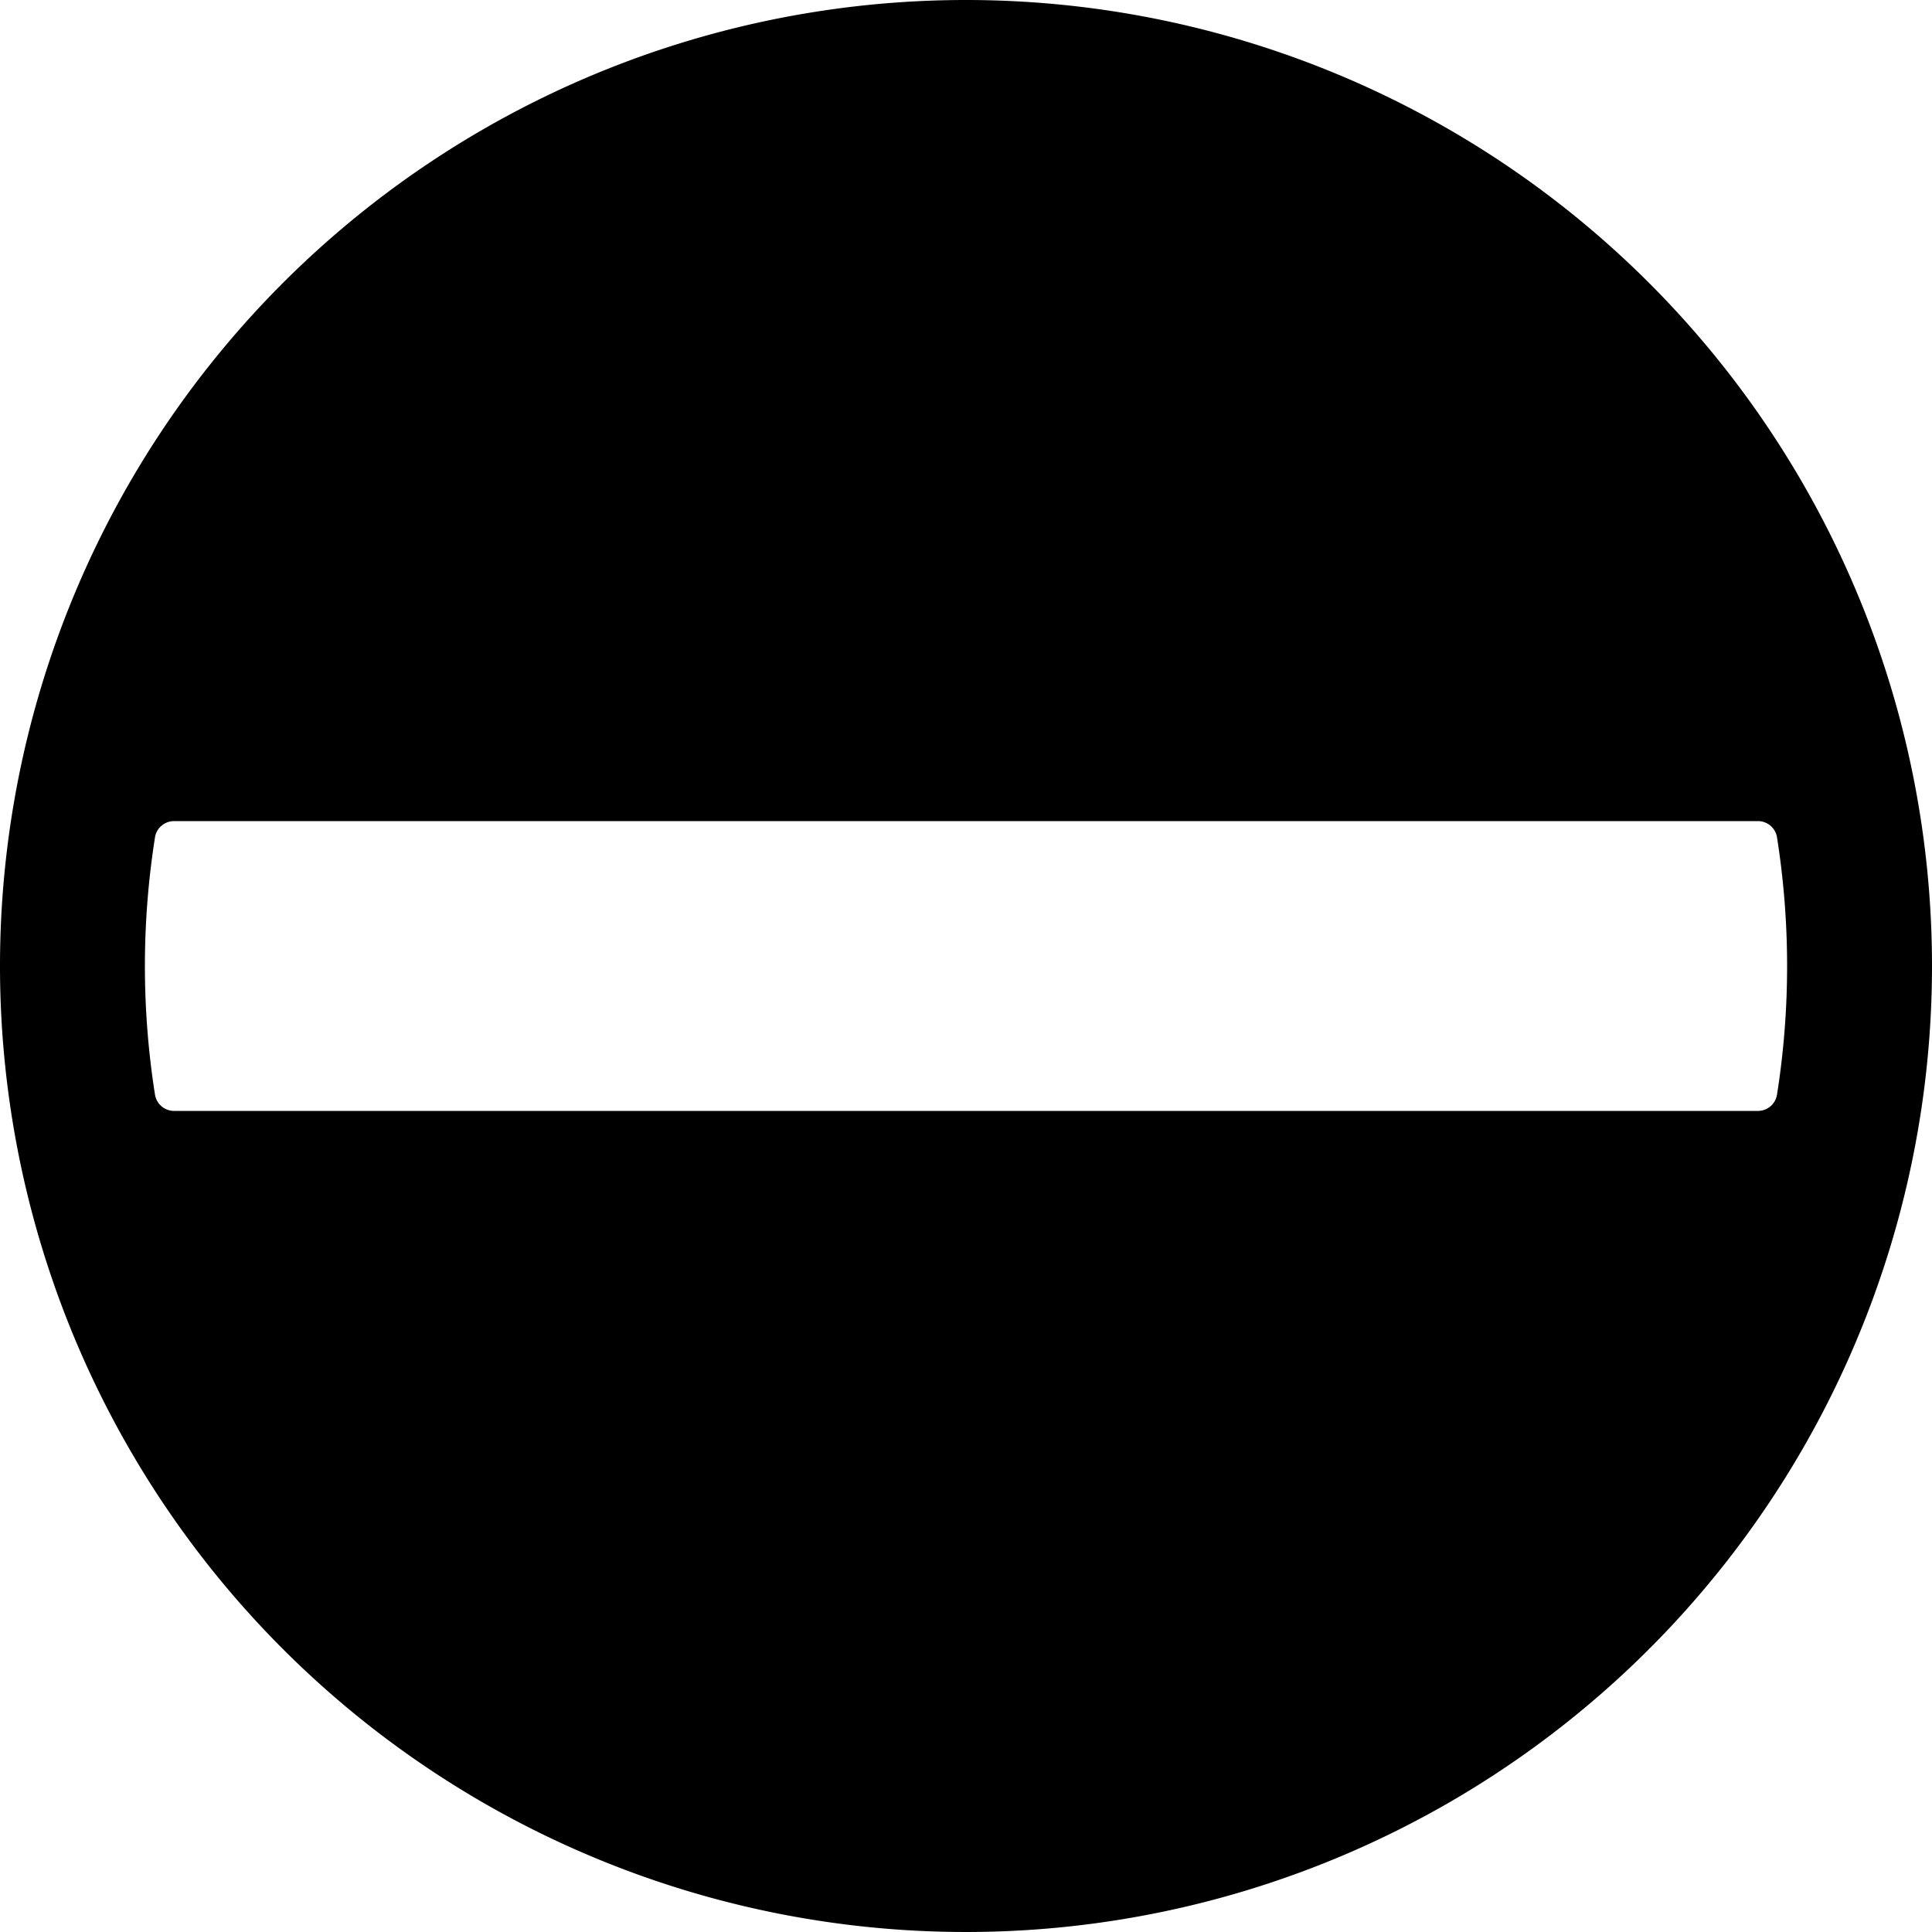 <svg xmlns="http://www.w3.org/2000/svg" viewBox="0 0 40 40"><g id="レイヤー_2" data-name="レイヤー 2"><g id="レイヤー_1-2" data-name="レイヤー 1"><path d="M20,0A20,20,0,1,0,40,20,20,20,0,0,0,20,0ZM36.4,23H3.6a.4.4,0,0,1-.39-.33,17.08,17.08,0,0,1,0-5.34A.4.4,0,0,1,3.6,17H36.4a.4.4,0,0,1,.39.33,17.08,17.08,0,0,1,0,5.34A.4.4,0,0,1,36.4,23Z"/></g></g></svg>